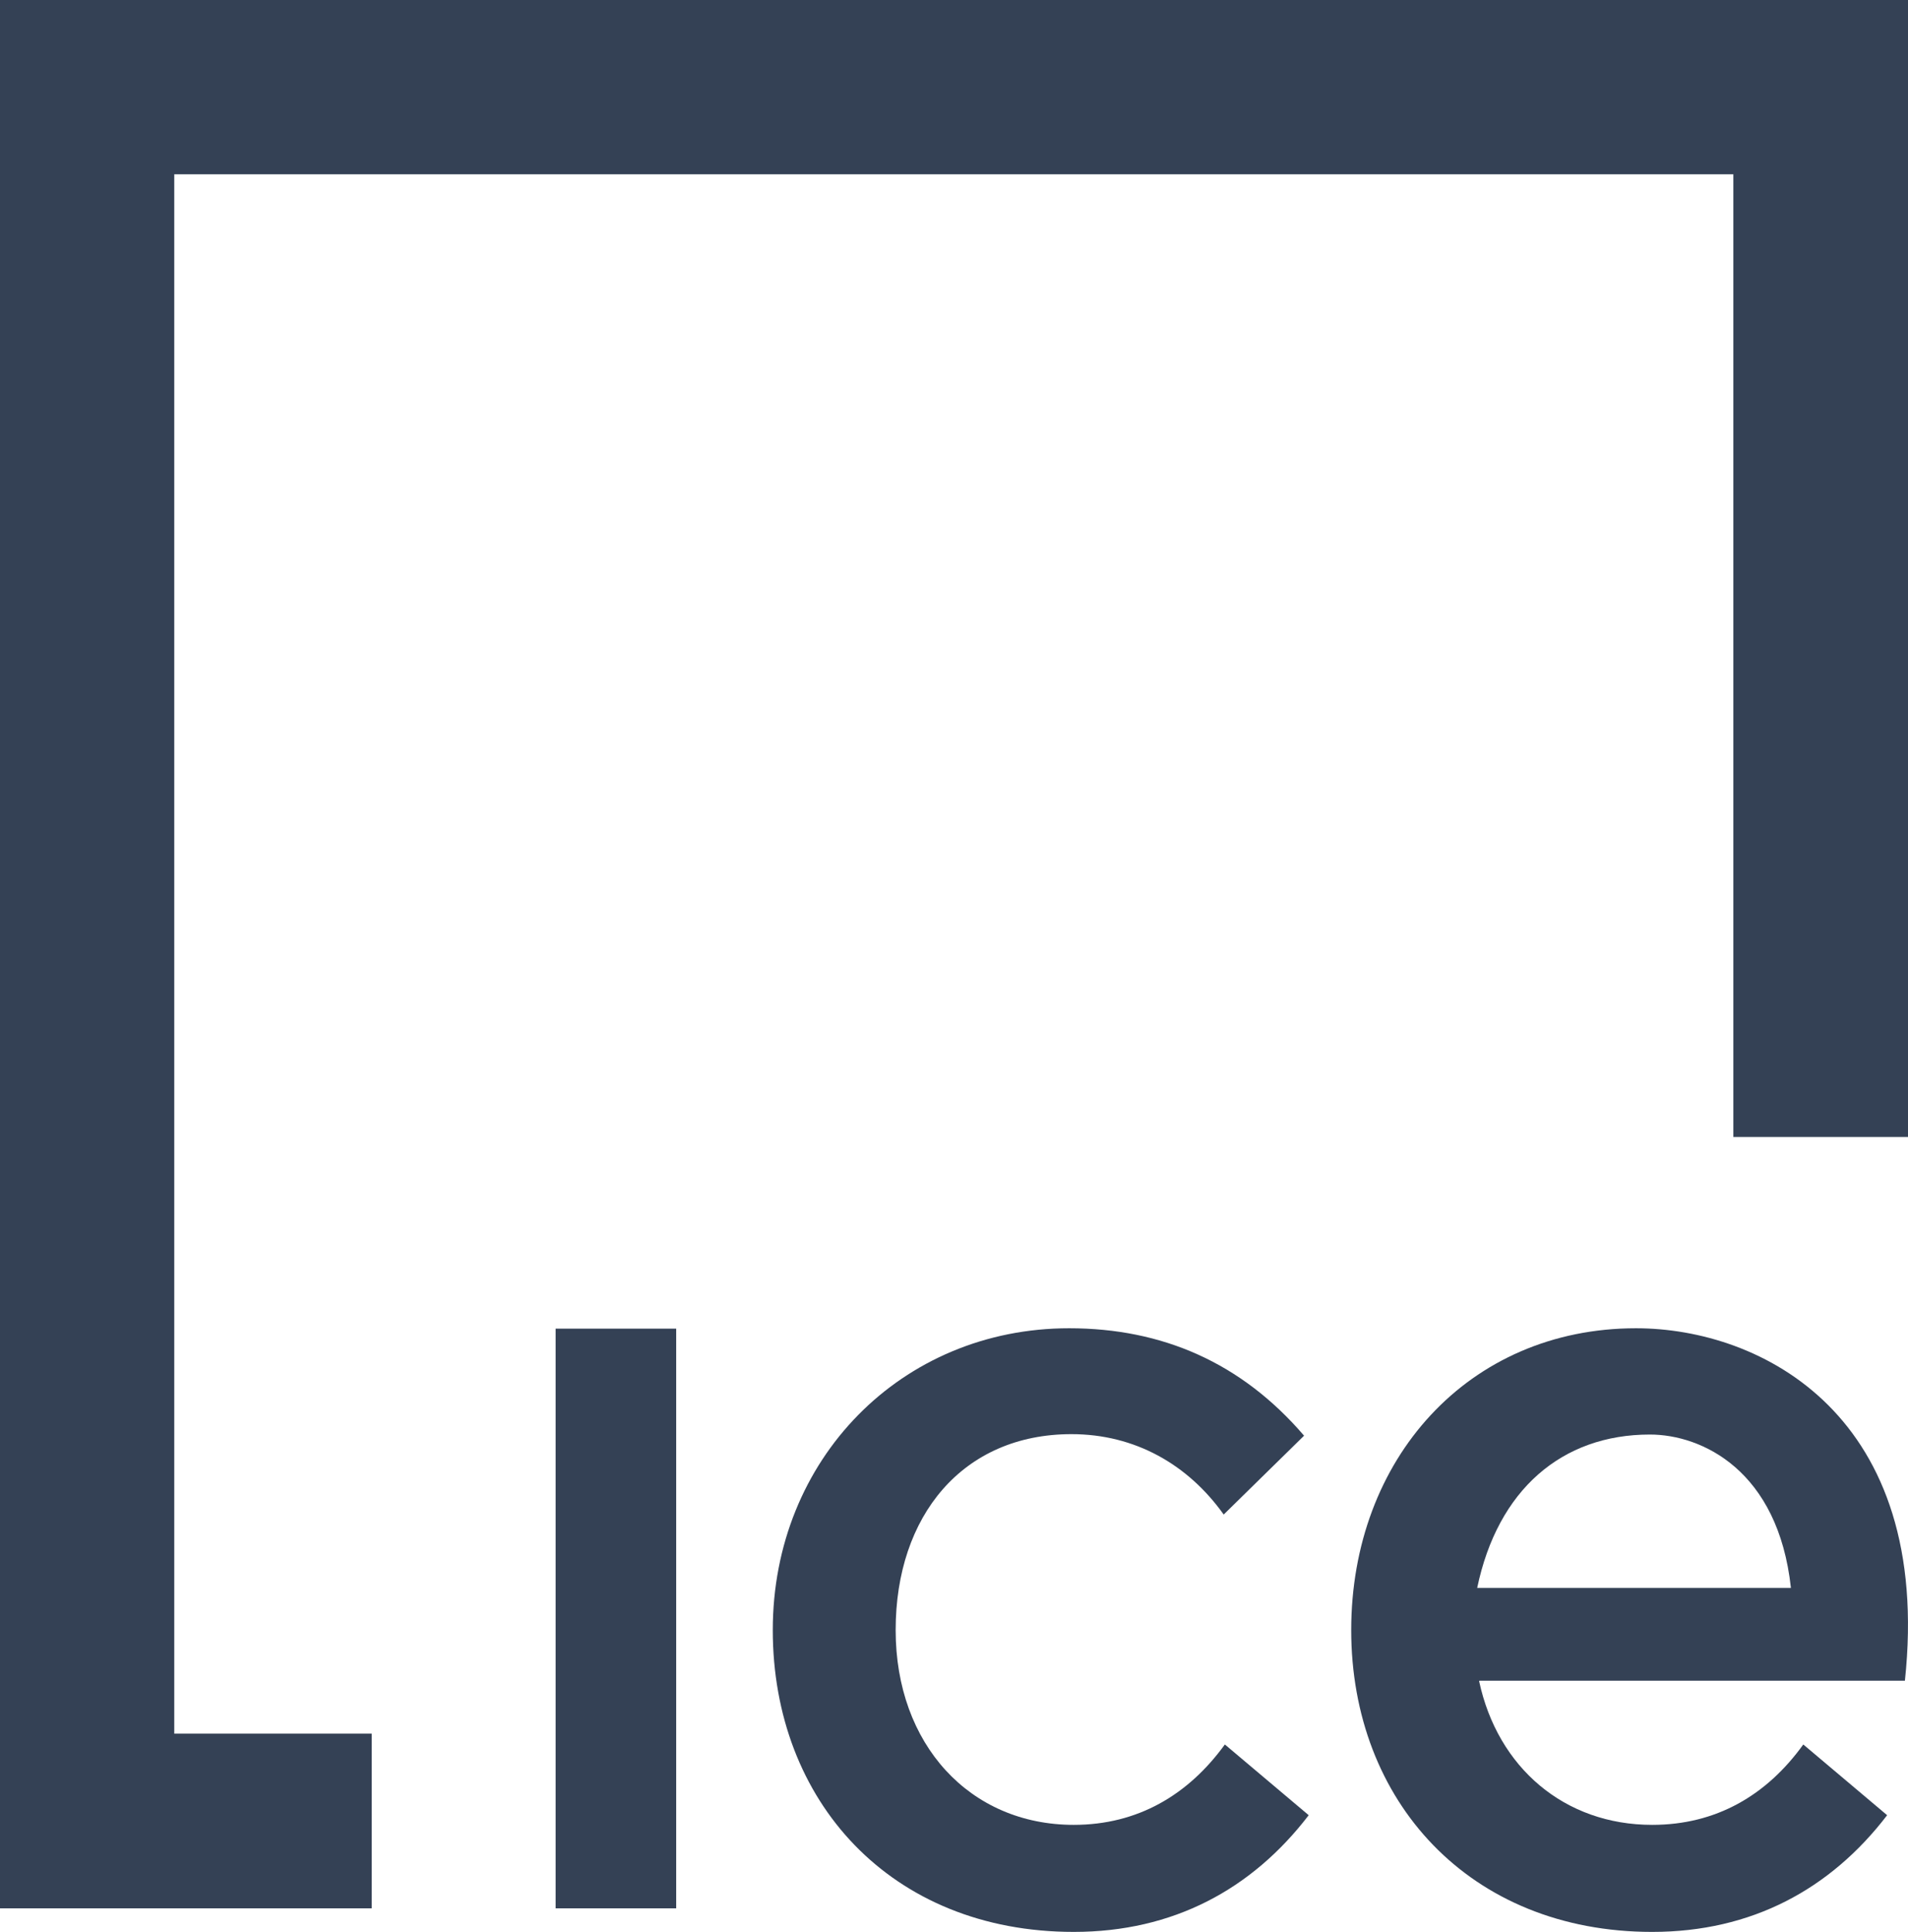 <?xml version="1.0" encoding="UTF-8"?><svg id="uuid-73bc3159-905f-4399-baff-b24a85a888e6" xmlns="http://www.w3.org/2000/svg" width="49.38" height="50" viewBox="0 0 49.38 50"><defs><style>.uuid-2771f685-54c2-4ce1-ac1e-0da42e5f9ede{fill:#344155;}</style></defs><polygon class="uuid-2771f685-54c2-4ce1-ac1e-0da42e5f9ede" points="0 0 0 49.38 9.62 49.38 9.62 44.86 4.51 44.86 4.51 4.51 44.86 4.51 44.86 29.42 49.38 29.42 49.38 0 0 0"/><polygon class="uuid-2771f685-54c2-4ce1-ac1e-0da42e5f9ede" points="14.38 49.38 17.5 49.38 17.5 34.38 14.38 34.38 14.38 49.38"/><g><path class="uuid-2771f685-54c2-4ce1-ac1e-0da42e5f9ede" d="M27.79,47.22c-2.69,0-4.61-2.08-4.61-5.04s1.74-5.07,4.55-5.07c1.65,0,3.02,.79,3.94,2.08l2.08-2.04c-1.62-1.89-3.67-2.78-6.08-2.78-4.34,0-7.67,3.39-7.67,7.81s3.05,7.81,7.79,7.81c2.57,0,4.61-1.1,6.08-3.02l-2.17-1.83c-.95,1.31-2.26,2.08-3.91,2.08"/><path class="uuid-2771f685-54c2-4ce1-ac1e-0da42e5f9ede" d="M38.28,43.5c.48,2.24,2.21,3.72,4.48,3.72,1.65,0,2.96-.76,3.91-2.08l2.17,1.83c-1.47,1.92-3.51,3.02-6.08,3.02-4.73,0-7.79-3.39-7.79-7.81s3.03-7.81,7.37-7.81c3.25,0,7.69,2.26,6.96,9.12h-11.01Zm8.07-2.41c-.33-3.05-2.31-3.97-3.65-3.97-2.28,0-3.94,1.43-4.47,3.97h8.12Z"/></g></svg>